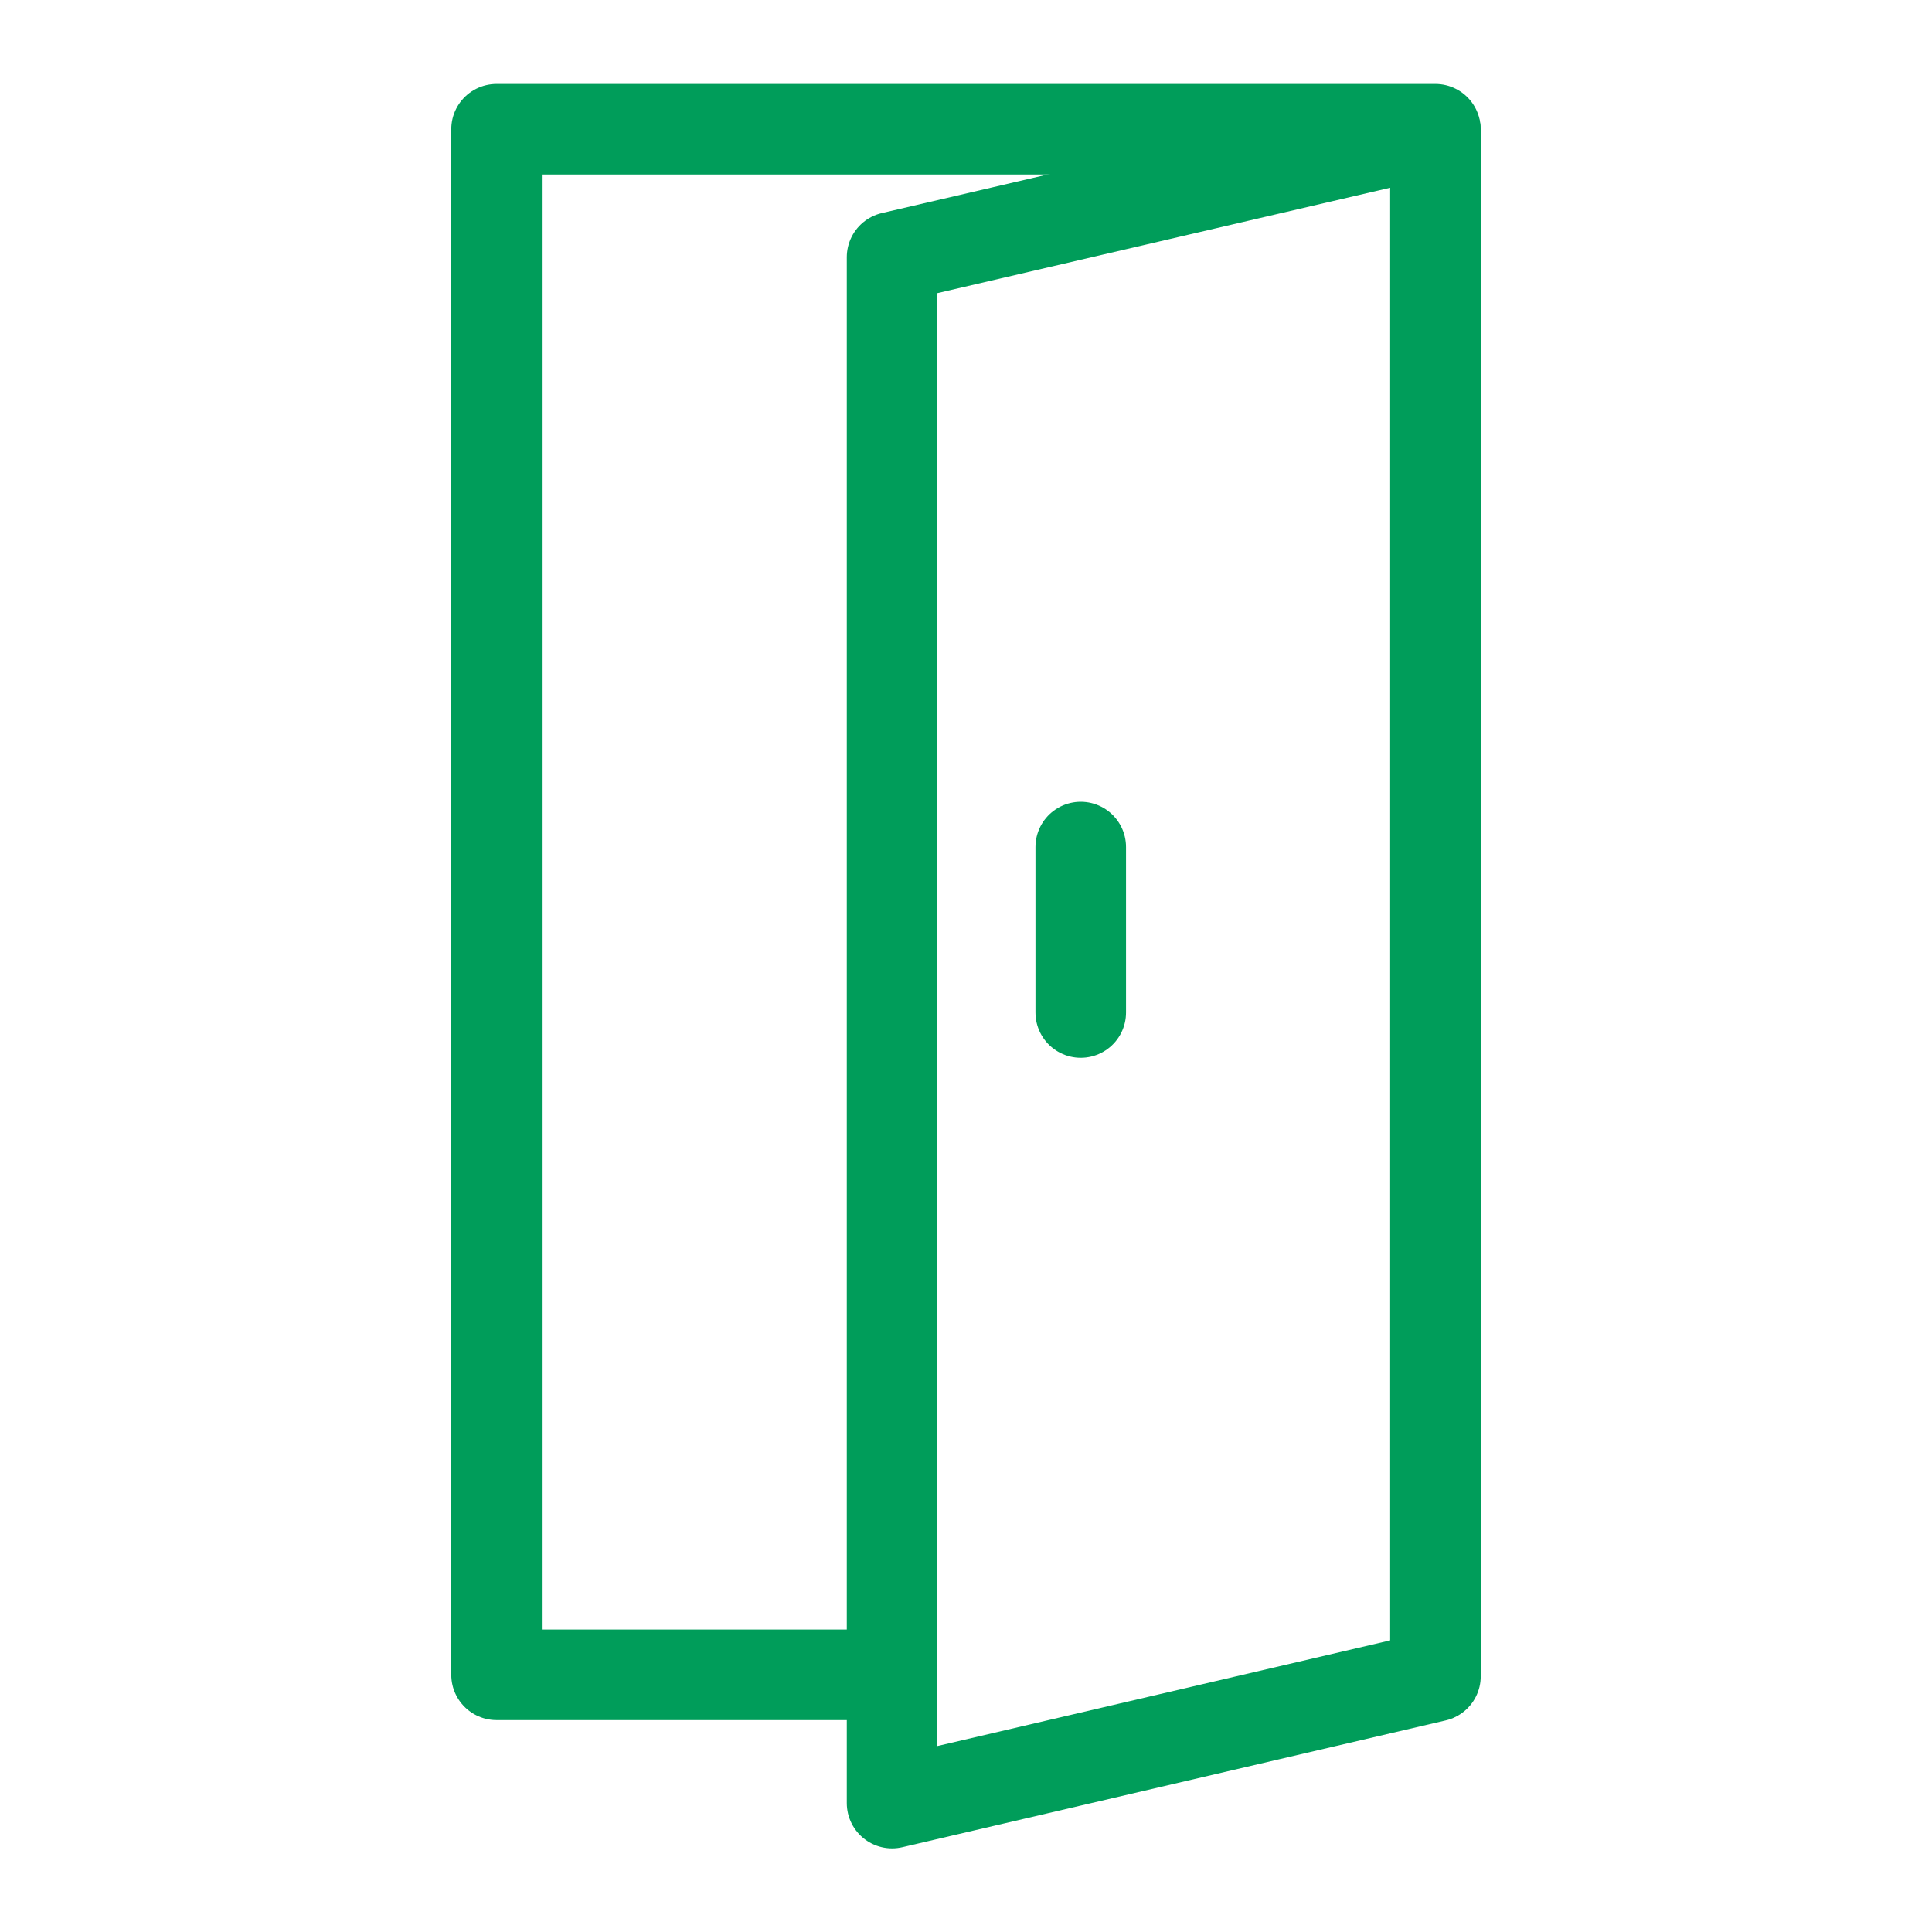 <svg width="64" height="64" viewBox="0 0 64 64" fill="none" xmlns="http://www.w3.org/2000/svg">
<path d="M47.551 4.33L29.551 8.52V55.48V59.73L47.551 55.53V4.33Z" stroke="#009D5A" stroke-width="3" stroke-linecap="round" stroke-linejoin="round"/>
<path d="M47.549 4.33V4.28H16.449V55.48H29.549" stroke="#009D5A" stroke-width="3" stroke-linecap="round" stroke-linejoin="round"/>
<path d="M35.801 33.54V28.06" stroke="#009D5A" stroke-width="3" stroke-linecap="round" stroke-linejoin="round"/>
</svg>
